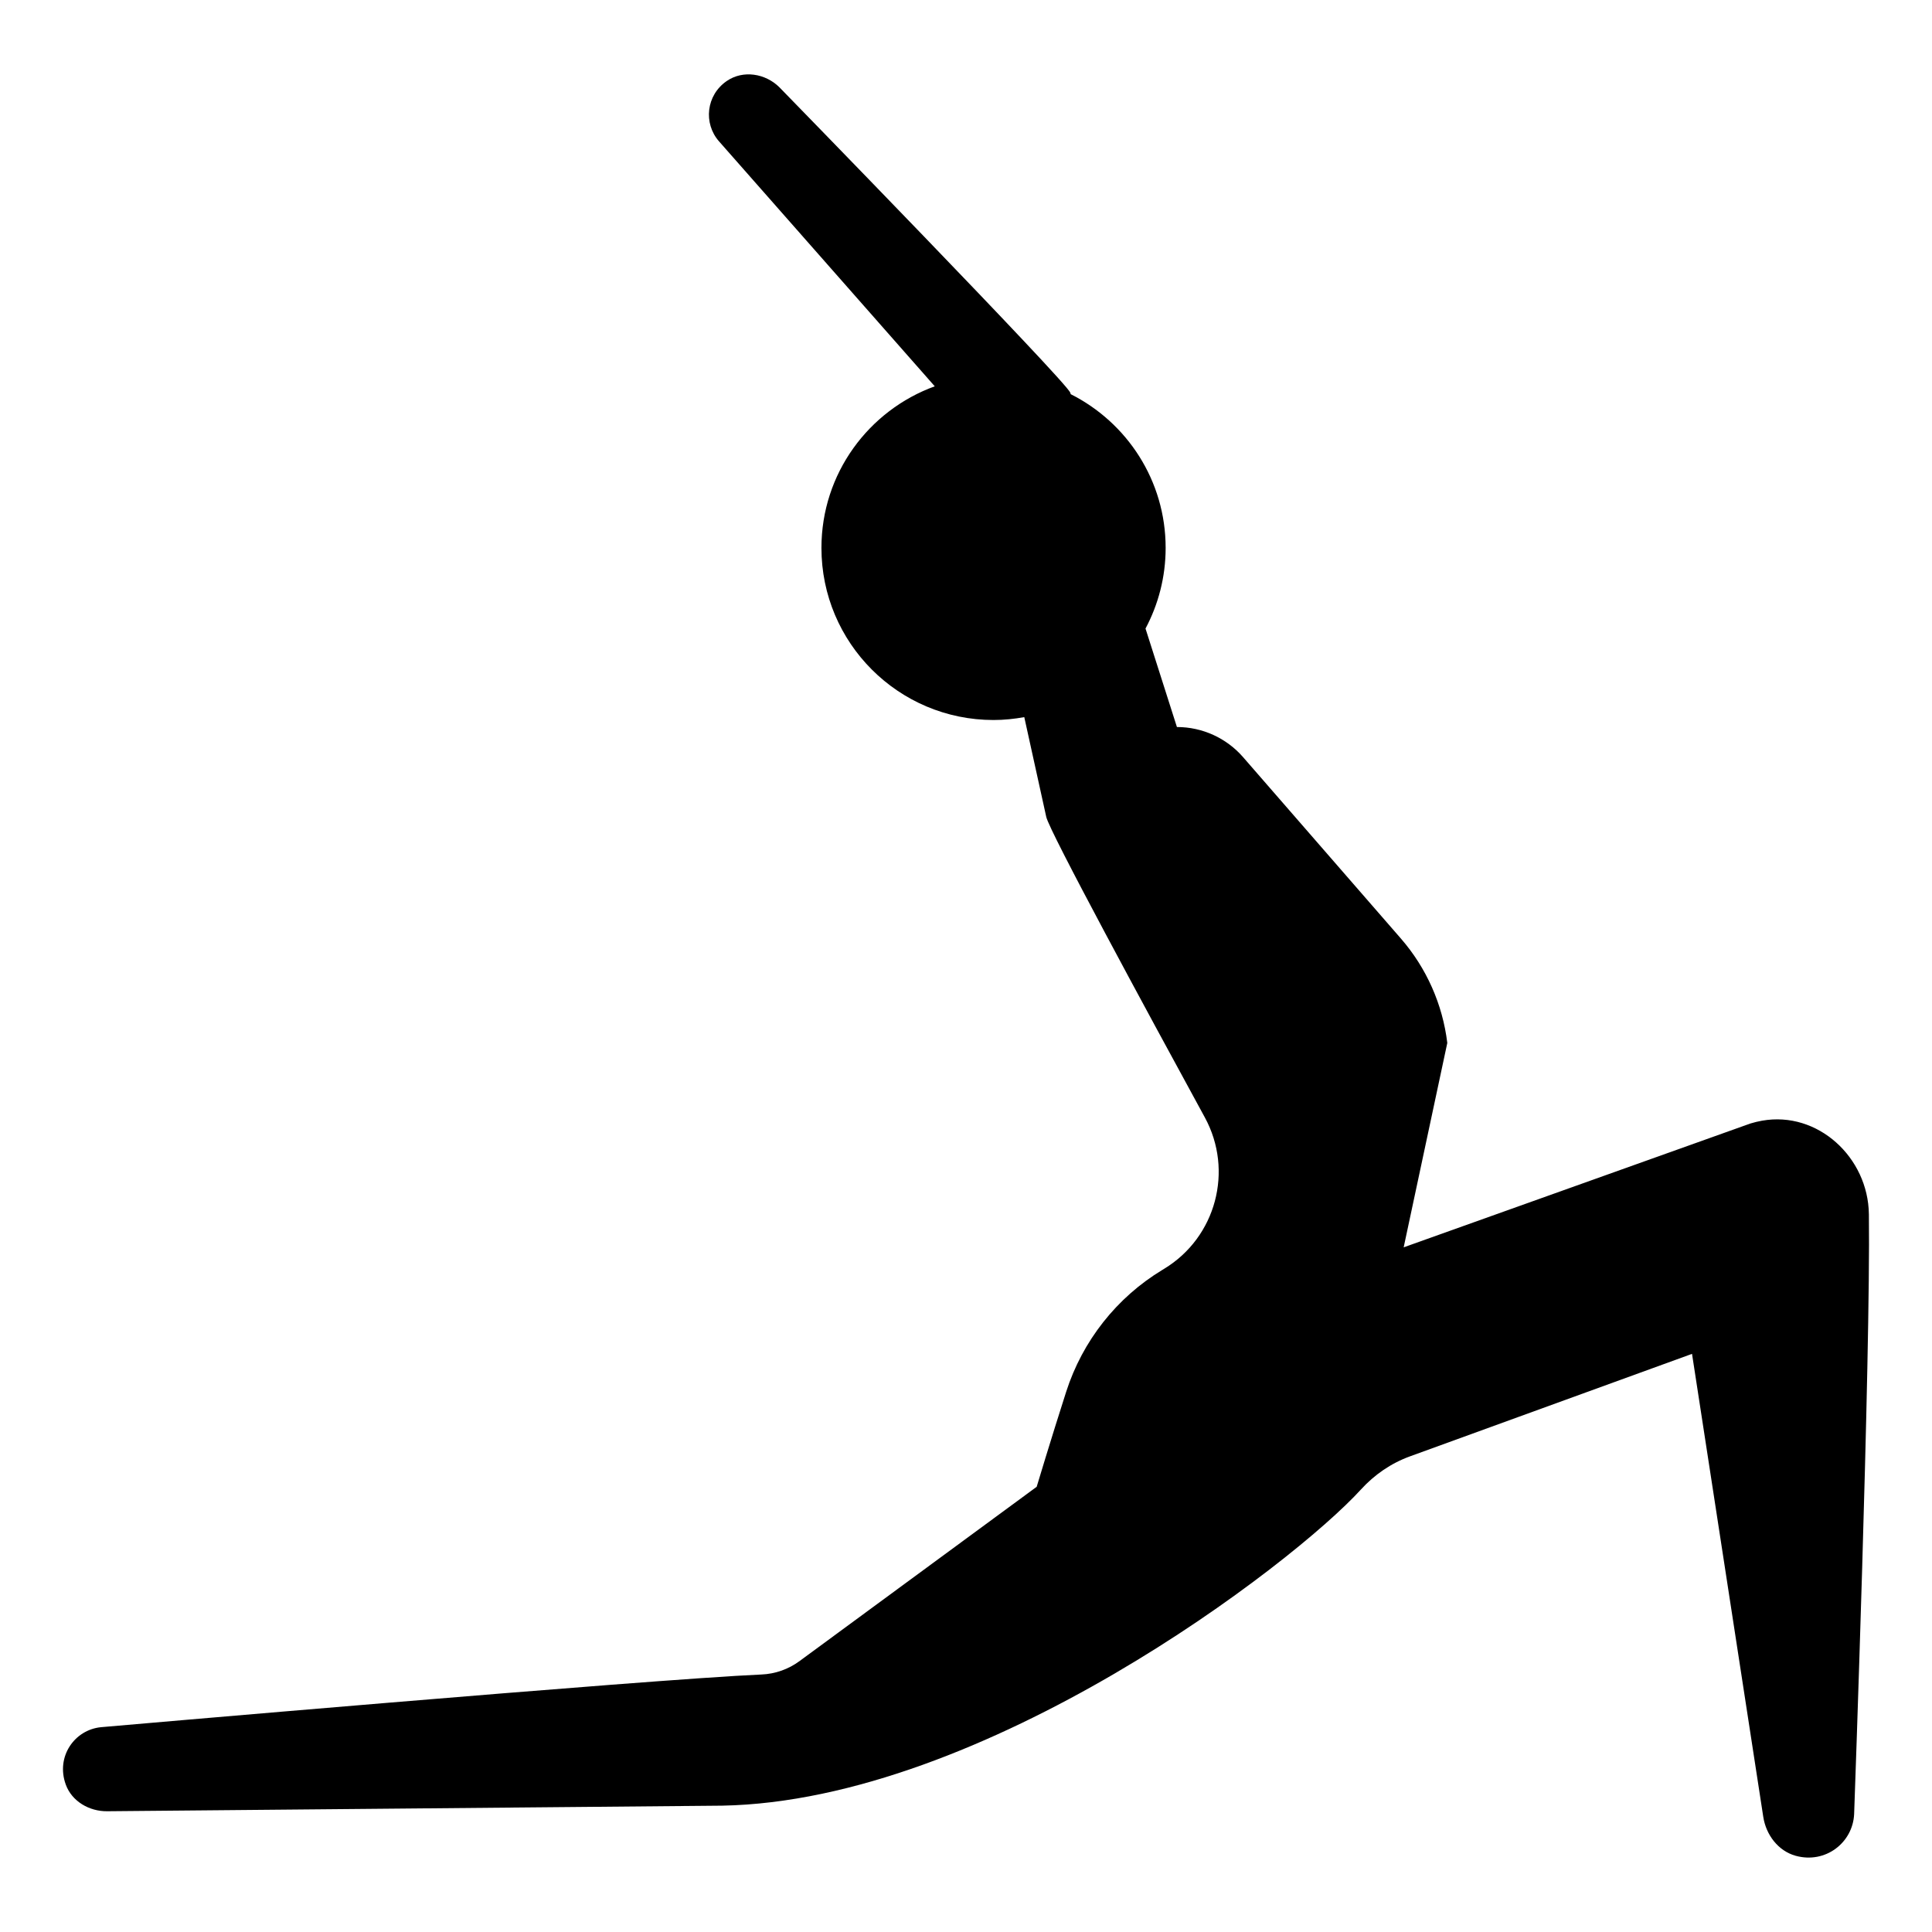 <?xml version="1.0" encoding="UTF-8"?>
<!-- Uploaded to: ICON Repo, www.iconrepo.com, Generator: ICON Repo Mixer Tools -->
<svg fill="#000000" width="800px" height="800px" version="1.1" viewBox="144 144 512 512" xmlns="http://www.w3.org/2000/svg">
 <path d="m639.27 465.75c-0.191-15.02-13.531-27.387-28.32-24.754-1.02 0.18-2.039 0.43-3.055 0.734l-91.906 32.824 11.559-54.164c-1.238-10.242-5.523-19.879-12.293-27.664l-41.812-48.062c-4.418-5.078-10.816-7.996-17.547-7.996l-8.324-26.094c3.394-6.379 5.336-13.652 5.336-21.387 0-17.824-10.246-33.223-25.148-40.723l-0.125-0.387c-0.902-2.82-77.113-80.973-77.113-80.973-3.707-3.656-9.594-4.594-13.895-1.656-5.516 3.762-6.266 11.262-2.074 16.02l57.168 64.906c-17.508 6.375-30.031 23.113-30.031 42.824 0 25.191 20.426 45.613 45.613 45.613 2.781 0 5.496-0.289 8.141-0.766l5.824 26.449c0.848 3.836 26.383 50.98 42.023 79.633 7.684 14.082 2.973 31.754-10.734 40.09l-0.504 0.309c-12.133 7.336-21.18 18.828-25.512 32.328-4.035 12.574-7.812 25.164-7.812 25.164l-62.855 46.195c-2.941 2.16-6.414 3.391-10.062 3.547-29.668 1.285-174.99 13.957-174.99 13.957-7.074 0.66-12.082 7.82-9.387 15.219 1.617 4.449 6.223 7.109 10.953 7.062l162.97-1.48c69.406-1.25 151.27-64 169.29-83.77 3.586-3.934 7.996-6.977 13.004-8.797l74.754-27.164 18.879 122.69c0.73 4.762 3.941 9.039 8.586 10.324 7.91 2.188 15.145-3.488 15.496-11.035-0.004 0.004 4.387-121.03 3.91-159.02z"/>
</svg>